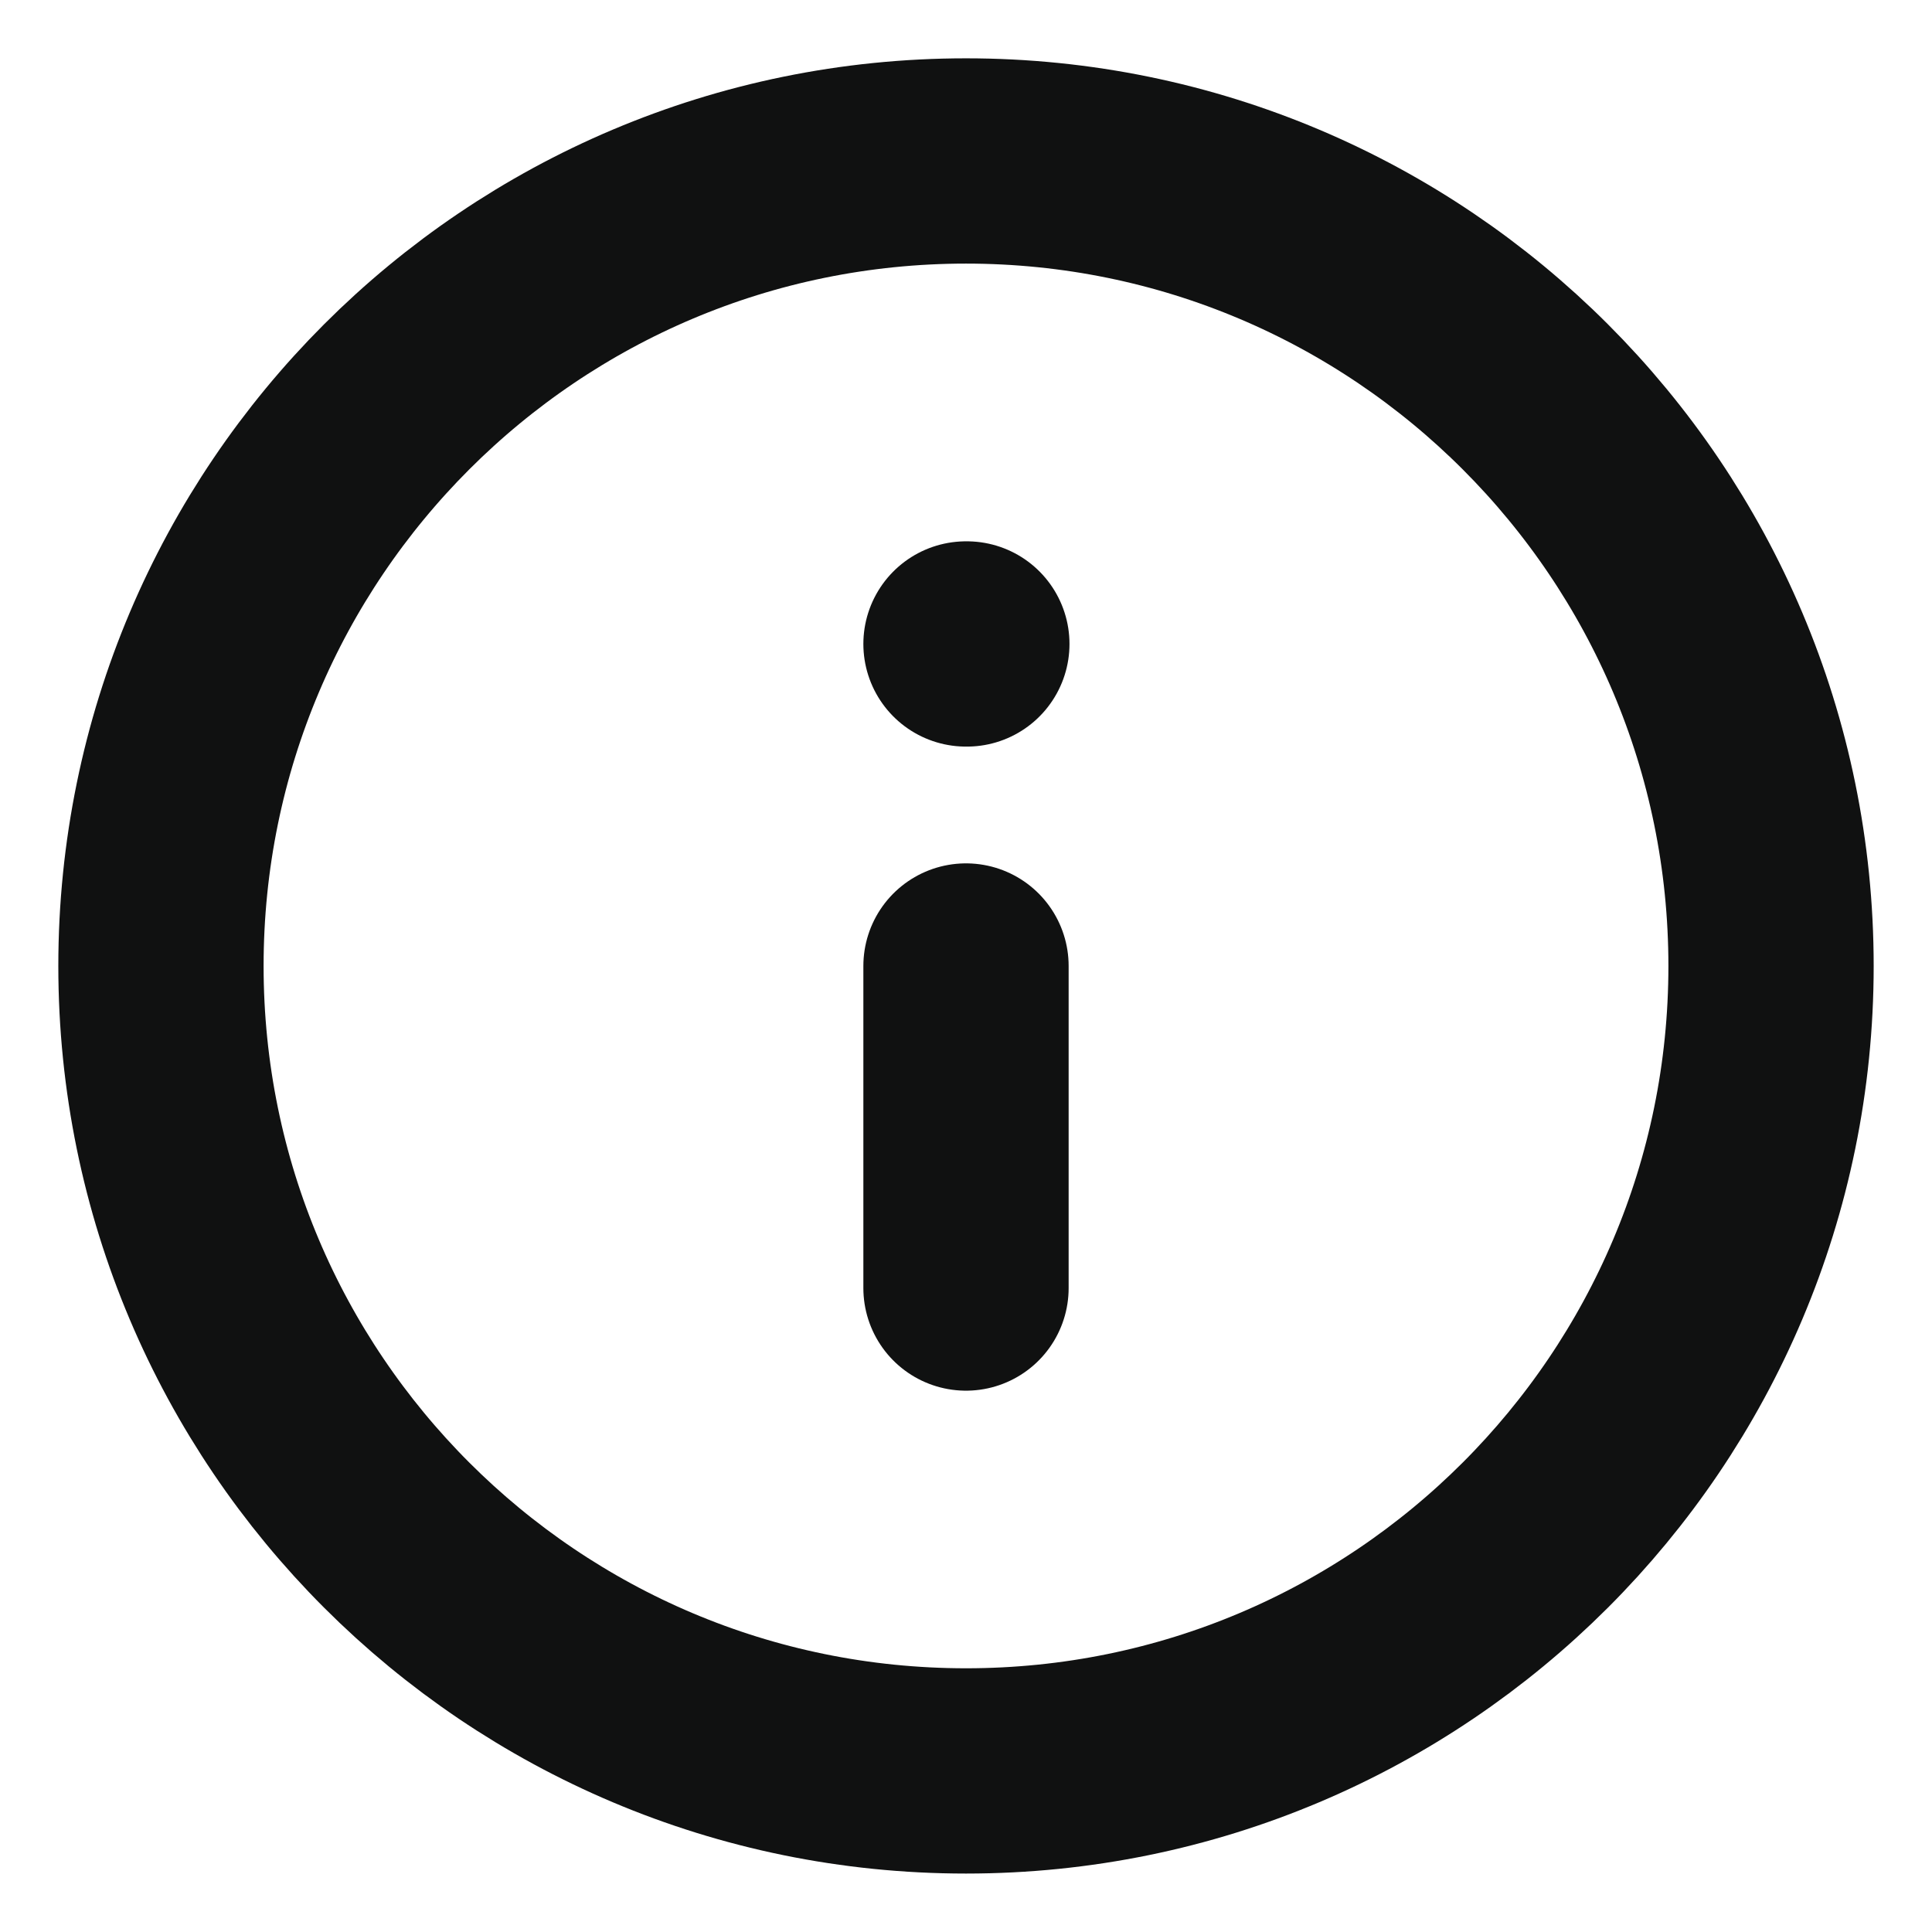 <svg width="16" height="16" viewBox="0 0 16 16" fill="none" xmlns="http://www.w3.org/2000/svg">
    <g clip-path="url(#clip0_2732_63942)">
        <path
            d="M8 14.666C11.682 14.666 14.667 11.682 14.667 8C14.667 4.318 11.682 1.333 8 1.333C4.318 1.333 1.333 4.318 1.333 8C1.333 11.682 4.318 14.666 8 14.666Z"
            stroke="#101111" stroke-width="1.7" stroke-linecap="round" stroke-linejoin="round" />
        <path d="M8 10.667V8" stroke="#101111" stroke-width="1.7" stroke-linecap="round"
            stroke-linejoin="round" />
        <path d="M8 5.333H8.007" stroke="#101111" stroke-width="1.7" stroke-linecap="round"
            stroke-linejoin="round" />
    </g>
    <defs>
        <clipPath id="clip0_2732_63942">
            <rect width="16" height="16" fill="white" />
        </clipPath>
    </defs>
</svg>